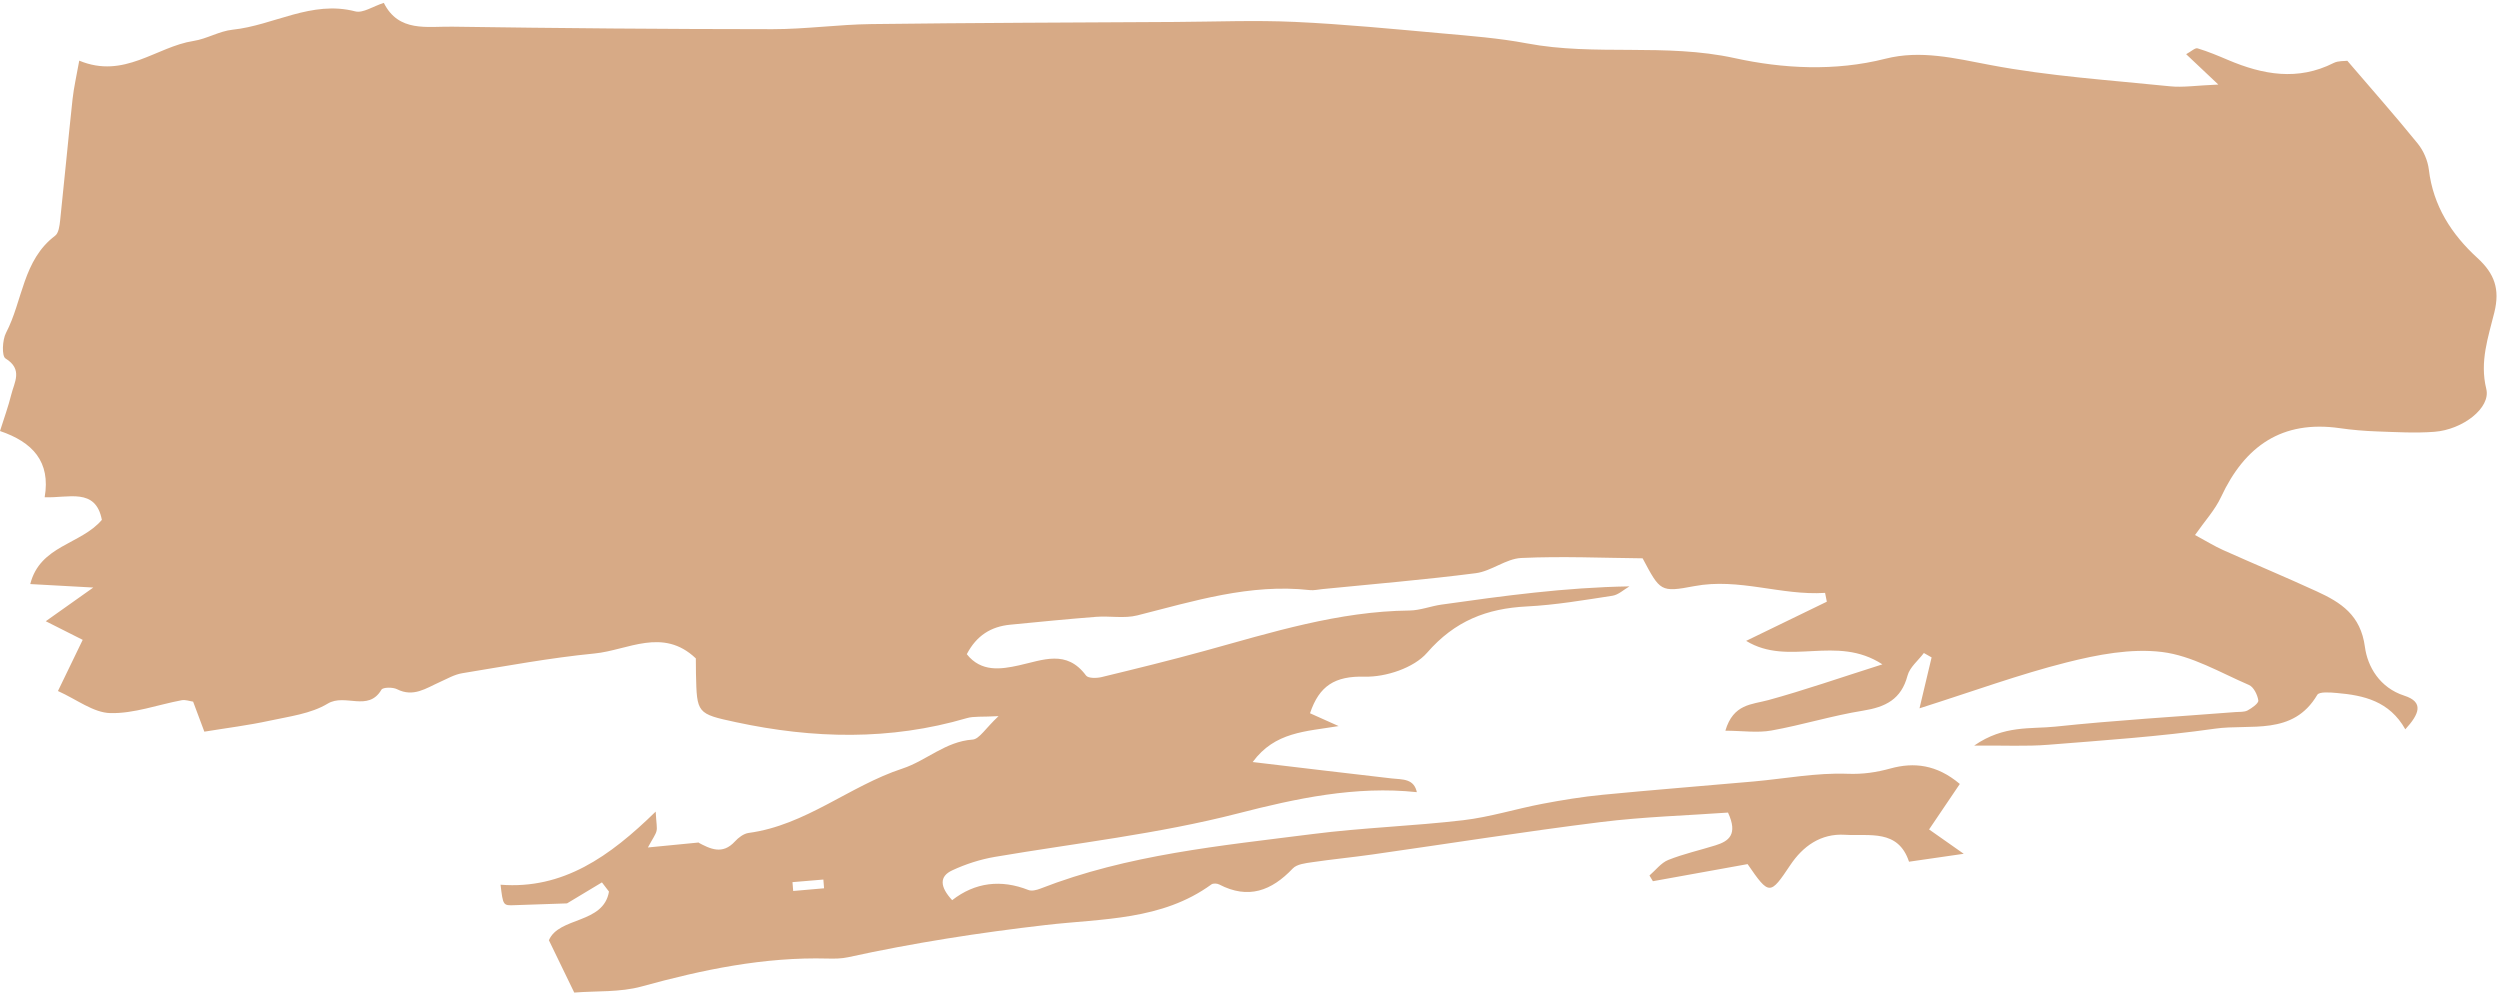 <?xml version="1.0" encoding="UTF-8" standalone="no"?><svg xmlns="http://www.w3.org/2000/svg" xmlns:xlink="http://www.w3.org/1999/xlink" fill="#d7aa86" height="311.6" preserveAspectRatio="xMidYMid meet" version="1" viewBox="0.0 -0.9 784.8 311.6" width="784.8" zoomAndPan="magnify"><g id="change1_1"><path d="M1722.437,2771.988 C1722.365,2771.072 1722.292,2770.157 1722.219,2769.244 C1718.986,2769.515 1715.753,2769.784 1712.522,2770.055 C1712.593,2770.981 1712.67,2771.904 1712.744,2772.83 C1715.973,2772.549 1719.208,2772.269 1722.437,2771.988 M1682.775,2757.532 C1686.707,2759.654 1690.55,2761.554 1694.451,2757.284 C1695.56,2756.068 1697.215,2754.821 1698.758,2754.611 C1716.676,2752.203 1730.408,2739.871 1747.034,2734.405 C1754.548,2731.936 1760.544,2725.898 1769.054,2725.308 C1771.173,2725.165 1773.073,2721.82 1777.205,2717.946 C1771.926,2718.241 1769.438,2717.929 1767.231,2718.577 C1743.184,2725.636 1719.021,2725.056 1694.797,2719.849 C1682.479,2717.205 1682.505,2717.077 1682.226,2704.663 C1682.186,2702.958 1682.195,2701.254 1682.184,2699.822 C1671.809,2689.95 1660.834,2697.256 1650.393,2698.275 C1636.47,2699.633 1622.658,2702.213 1608.835,2704.476 C1606.392,2704.875 1604.085,2706.226 1601.769,2707.265 C1597.5,2709.176 1593.531,2712.105 1588.375,2709.488 C1587.042,2708.81 1583.948,2708.858 1583.487,2709.645 C1579.335,2716.722 1572.074,2710.719 1566.616,2714.018 C1561.349,2717.202 1554.555,2718.037 1548.319,2719.392 C1541.745,2720.823 1535.037,2721.649 1527.894,2722.82 C1526.422,2718.881 1525.434,2716.239 1524.37,2713.392 C1523.239,2713.235 1521.948,2712.729 1520.791,2712.948 C1513.291,2714.351 1505.787,2717.183 1498.352,2716.99 C1493.052,2716.851 1487.859,2712.716 1481.94,2710.06 C1484.875,2703.992 1487.037,2699.523 1489.709,2693.997 C1485.937,2692.094 1482.733,2690.48 1478.113,2688.15 C1482.489,2685.05 1486.323,2682.333 1493.035,2677.574 C1484.892,2677.126 1479.8,2676.847 1473.246,2676.485 C1476.323,2664.305 1489.115,2664.126 1495.724,2656.332 C1493.778,2646.093 1485.184,2649.557 1477.769,2649.226 C1479.696,2638.025 1473.96,2631.91 1463.747,2628.443 C1465.058,2624.265 1466.373,2620.715 1467.266,2617.063 C1468.219,2613.158 1471.034,2609.086 1465.475,2605.662 C1464.266,2604.921 1464.474,2599.848 1465.643,2597.613 C1470.906,2587.536 1470.904,2574.783 1481.062,2567.126 C1482.17,2566.288 1482.448,2564.002 1482.626,2562.336 C1483.982,2549.642 1485.154,2536.928 1486.526,2524.238 C1486.926,2520.533 1487.791,2516.878 1488.623,2512.175 C1502.772,2518.055 1512.74,2507.809 1524.511,2505.985 C1528.681,2505.337 1532.606,2502.894 1536.764,2502.459 C1549.662,2501.11 1561.516,2493.138 1575.271,2496.706 C1577.682,2497.329 1580.826,2495.127 1584.235,2494.035 C1588.879,2503.341 1597.815,2501.394 1605.697,2501.509 C1639.223,2501.997 1672.751,2502.281 1706.281,2502.295 C1716.6,2502.299 1726.919,2500.825 1737.244,2500.696 C1769.088,2500.298 1800.935,2500.212 1832.78,2500.028 C1845.277,2499.954 1857.796,2499.44 1870.264,2500.013 C1885.716,2500.722 1901.133,2502.242 1916.546,2503.622 C1925.402,2504.415 1934.321,2505.098 1943.039,2506.745 C1964.584,2510.813 1986.504,2506.599 2008.307,2511.381 C2023.376,2514.688 2039.77,2515.593 2055.615,2511.572 C2066.696,2508.757 2077.428,2511.431 2088.526,2513.538 C2107.09,2517.066 2126.099,2518.289 2144.951,2520.225 C2149.011,2520.643 2153.184,2519.969 2160.125,2519.679 C2155.473,2515.287 2152.994,2512.947 2150.022,2510.144 C2151.626,2509.281 2152.831,2508.082 2153.606,2508.314 C2156.866,2509.293 2160.031,2510.627 2163.173,2511.961 C2174.114,2516.605 2185.076,2518.598 2196.344,2512.897 C2197.777,2512.172 2199.665,2512.352 2200.62,2512.216 C2208.323,2521.208 2215.705,2529.551 2222.717,2538.2 C2224.526,2540.432 2225.874,2543.529 2226.211,2546.375 C2227.558,2557.758 2233.338,2566.694 2241.443,2574.104 C2246.82,2579.022 2248.573,2583.882 2246.774,2591.197 C2244.873,2598.931 2242.119,2606.591 2244.242,2615.23 C2245.708,2621.189 2236.845,2628.007 2227.967,2628.686 C2221.974,2629.146 2215.905,2628.774 2209.878,2628.564 C2206,2628.43 2202.106,2628.097 2198.264,2627.547 C2180.12,2624.953 2168.436,2633.143 2160.975,2649.158 C2159.065,2653.254 2155.84,2656.736 2152.808,2661.088 C2156.445,2663.052 2158.96,2664.619 2161.639,2665.817 C2171.41,2670.193 2181.299,2674.313 2191.026,2678.782 C2198.594,2682.257 2204.811,2686.185 2206.143,2696.221 C2206.959,2702.368 2210.758,2709.026 2218.52,2711.526 C2224.748,2713.532 2223.204,2717.306 2218.823,2722.081 C2213.825,2713.208 2205.771,2711.403 2197.294,2710.675 C2195.221,2710.498 2191.806,2710.212 2191.186,2711.259 C2183.536,2724.252 2170.184,2720.296 2159.086,2721.878 C2141.731,2724.352 2124.18,2725.539 2106.685,2726.936 C2099.891,2727.48 2093.024,2727.116 2083.485,2727.186 C2092.83,2720.686 2101.307,2722.05 2109.003,2721.233 C2127.79,2719.244 2146.67,2718.139 2165.511,2716.668 C2166.8,2716.569 2168.263,2716.715 2169.318,2716.149 C2170.686,2715.41 2172.808,2713.908 2172.678,2713.014 C2172.419,2711.248 2171.219,2708.797 2169.747,2708.163 C2160.762,2704.294 2151.826,2698.951 2142.423,2697.804 C2132.701,2696.619 2122.209,2698.636 2112.514,2701.08 C2097.646,2704.826 2083.172,2710.14 2066.315,2715.491 C2067.981,2708.484 2069.049,2703.995 2070.116,2699.505 C2069.306,2699.046 2068.496,2698.587 2067.688,2698.126 C2065.922,2700.479 2063.254,2702.591 2062.557,2705.224 C2060.583,2712.705 2055.631,2715.093 2048.56,2716.232 C2038.903,2717.788 2029.476,2720.731 2019.838,2722.459 C2015.464,2723.244 2010.821,2722.545 2005.374,2722.514 C2007.88,2714.047 2013.653,2714.336 2018.867,2712.908 C2030.103,2709.829 2041.131,2705.988 2054.669,2701.688 C2040.153,2692.207 2025.339,2702.511 2011.893,2694.318 C2021.26,2689.768 2029.243,2685.893 2037.223,2682.02 C2037.042,2681.095 2036.859,2680.174 2036.677,2679.253 C2022.858,2680.148 2009.692,2674.468 1995.605,2677.136 C1984.983,2679.148 1984.907,2678.745 1979.399,2668.403 C1967.04,2668.289 1954.148,2667.699 1941.313,2668.298 C1936.495,2668.522 1931.928,2672.436 1927.037,2673.068 C1911.013,2675.133 1894.891,2676.465 1878.802,2678.072 C1877.515,2678.2 1876.196,2678.521 1874.934,2678.379 C1856.164,2676.287 1838.561,2681.824 1820.749,2686.324 C1816.677,2687.352 1812.151,2686.44 1807.861,2686.77 C1798.85,2687.466 1789.855,2688.362 1780.86,2689.241 C1774.89,2689.824 1770.324,2692.591 1767.243,2698.495 C1771.747,2704.187 1777.936,2703.25 1783.546,2702.019 C1791.162,2700.35 1798.564,2696.945 1804.681,2705.203 C1805.344,2706.099 1807.99,2706.064 1809.53,2705.693 C1820.365,2703.07 1831.197,2700.408 1841.942,2697.448 C1863.053,2691.628 1883.973,2685.026 1906.199,2684.788 C1909.559,2684.754 1912.885,2683.409 1916.262,2682.932 C1935.657,2680.192 1955.064,2677.533 1975.265,2677.21 C1973.49,2678.225 1971.81,2679.865 1969.923,2680.153 C1960.999,2681.519 1952.045,2683.057 1943.048,2683.51 C1930.47,2684.144 1920.43,2688.045 1911.727,2698.055 C1907.598,2702.802 1898.782,2705.722 1892.191,2705.551 C1882.778,2705.307 1877.888,2708.41 1874.987,2717.04 C1877.457,2718.147 1879.715,2719.159 1883.969,2721.065 C1873.547,2722.809 1863.986,2722.836 1856.99,2732.354 C1872.553,2734.199 1886.57,2735.899 1900.599,2737.497 C1904.018,2737.886 1907.766,2737.43 1908.59,2742.152 L1908.506,2741.807 C1889.316,2739.761 1870.596,2743.793 1852.419,2748.472 C1827.24,2754.952 1801.581,2757.791 1776.107,2762.118 C1771.501,2762.9 1766.884,2764.39 1762.649,2766.366 C1758.6,2768.252 1758.746,2771.489 1762.652,2775.717 C1769.844,2770.107 1777.998,2769.133 1786.587,2772.525 C1787.62,2772.936 1789.167,2772.544 1790.311,2772.1 C1817.817,2761.359 1846.956,2758.646 1875.849,2754.954 C1891.53,2752.951 1907.401,2752.463 1923.107,2750.613 C1931.458,2749.63 1939.614,2747.052 1947.912,2745.472 C1954.182,2744.278 1960.508,2743.249 1966.858,2742.632 C1982.653,2741.094 1998.481,2739.864 2014.29,2738.452 C2024.103,2737.574 2033.939,2735.674 2043.697,2736.04 C2048.594,2736.22 2052.695,2735.611 2057.265,2734.359 C2064.508,2732.376 2071.694,2733.092 2078.975,2739.234 C2075.722,2744.049 2072.741,2748.459 2069.323,2753.512 C2072.46,2755.716 2075.323,2757.728 2080.202,2761.157 C2073.216,2762.167 2068.532,2762.846 2063.028,2763.643 C2059.595,2753.331 2050.626,2755.665 2042.885,2755.19 C2035.294,2754.724 2029.698,2758.815 2025.77,2764.679 C2019.419,2774.163 2019.176,2774.337 2012.354,2764.396 C2002.515,2766.173 1992.57,2767.968 1982.627,2769.762 L1981.546,2767.972 C1983.499,2766.299 1985.198,2763.988 1987.459,2763.086 C1992.24,2761.177 1997.331,2760.051 2002.265,2758.508 C2006.423,2757.21 2009.401,2755.136 2006.205,2748.218 C1993.333,2749.139 1979.704,2749.53 1966.234,2751.207 C1942.295,2754.19 1918.457,2757.977 1894.566,2761.373 C1888.249,2762.272 1881.891,2762.879 1875.581,2763.813 C1873.494,2764.121 1870.855,2764.417 1869.572,2765.77 C1862.911,2772.787 1855.608,2775.539 1846.479,2770.788 C1845.823,2770.444 1844.585,2770.372 1844.044,2770.764 C1828.491,2782.105 1809.783,2781.467 1792.114,2783.504 C1771.197,2785.916 1750.507,2789.129 1729.974,2793.629 C1727.904,2794.081 1725.702,2794.1 1723.569,2794.043 C1703.582,2793.509 1684.351,2797.525 1665.191,2802.804 C1658.386,2804.682 1650.925,2804.165 1644.014,2804.722 C1641.03,2798.565 1638.71,2793.773 1636.057,2788.299 C1639.203,2780.882 1653.203,2783.249 1654.918,2773.023 C1654.183,2772.059 1653.445,2771.096 1652.708,2770.134 C1648.545,2772.637 1644.382,2775.142 1641.746,2776.727 C1635.272,2776.945 1630.315,2777.091 1625.364,2777.284 C1621.664,2777.433 1621.667,2777.46 1620.881,2770.866 C1640.473,2772.39 1655.127,2762.042 1669.583,2747.911 C1669.787,2751.745 1670.105,2752.951 1669.84,2754.011 C1669.546,2755.189 1668.72,2756.236 1667.135,2759.173 C1673.294,2758.571 1678.209,2758.091 1683.127,2757.611 z" transform="translate(-1463.747 -2494.035)"/></g></svg>